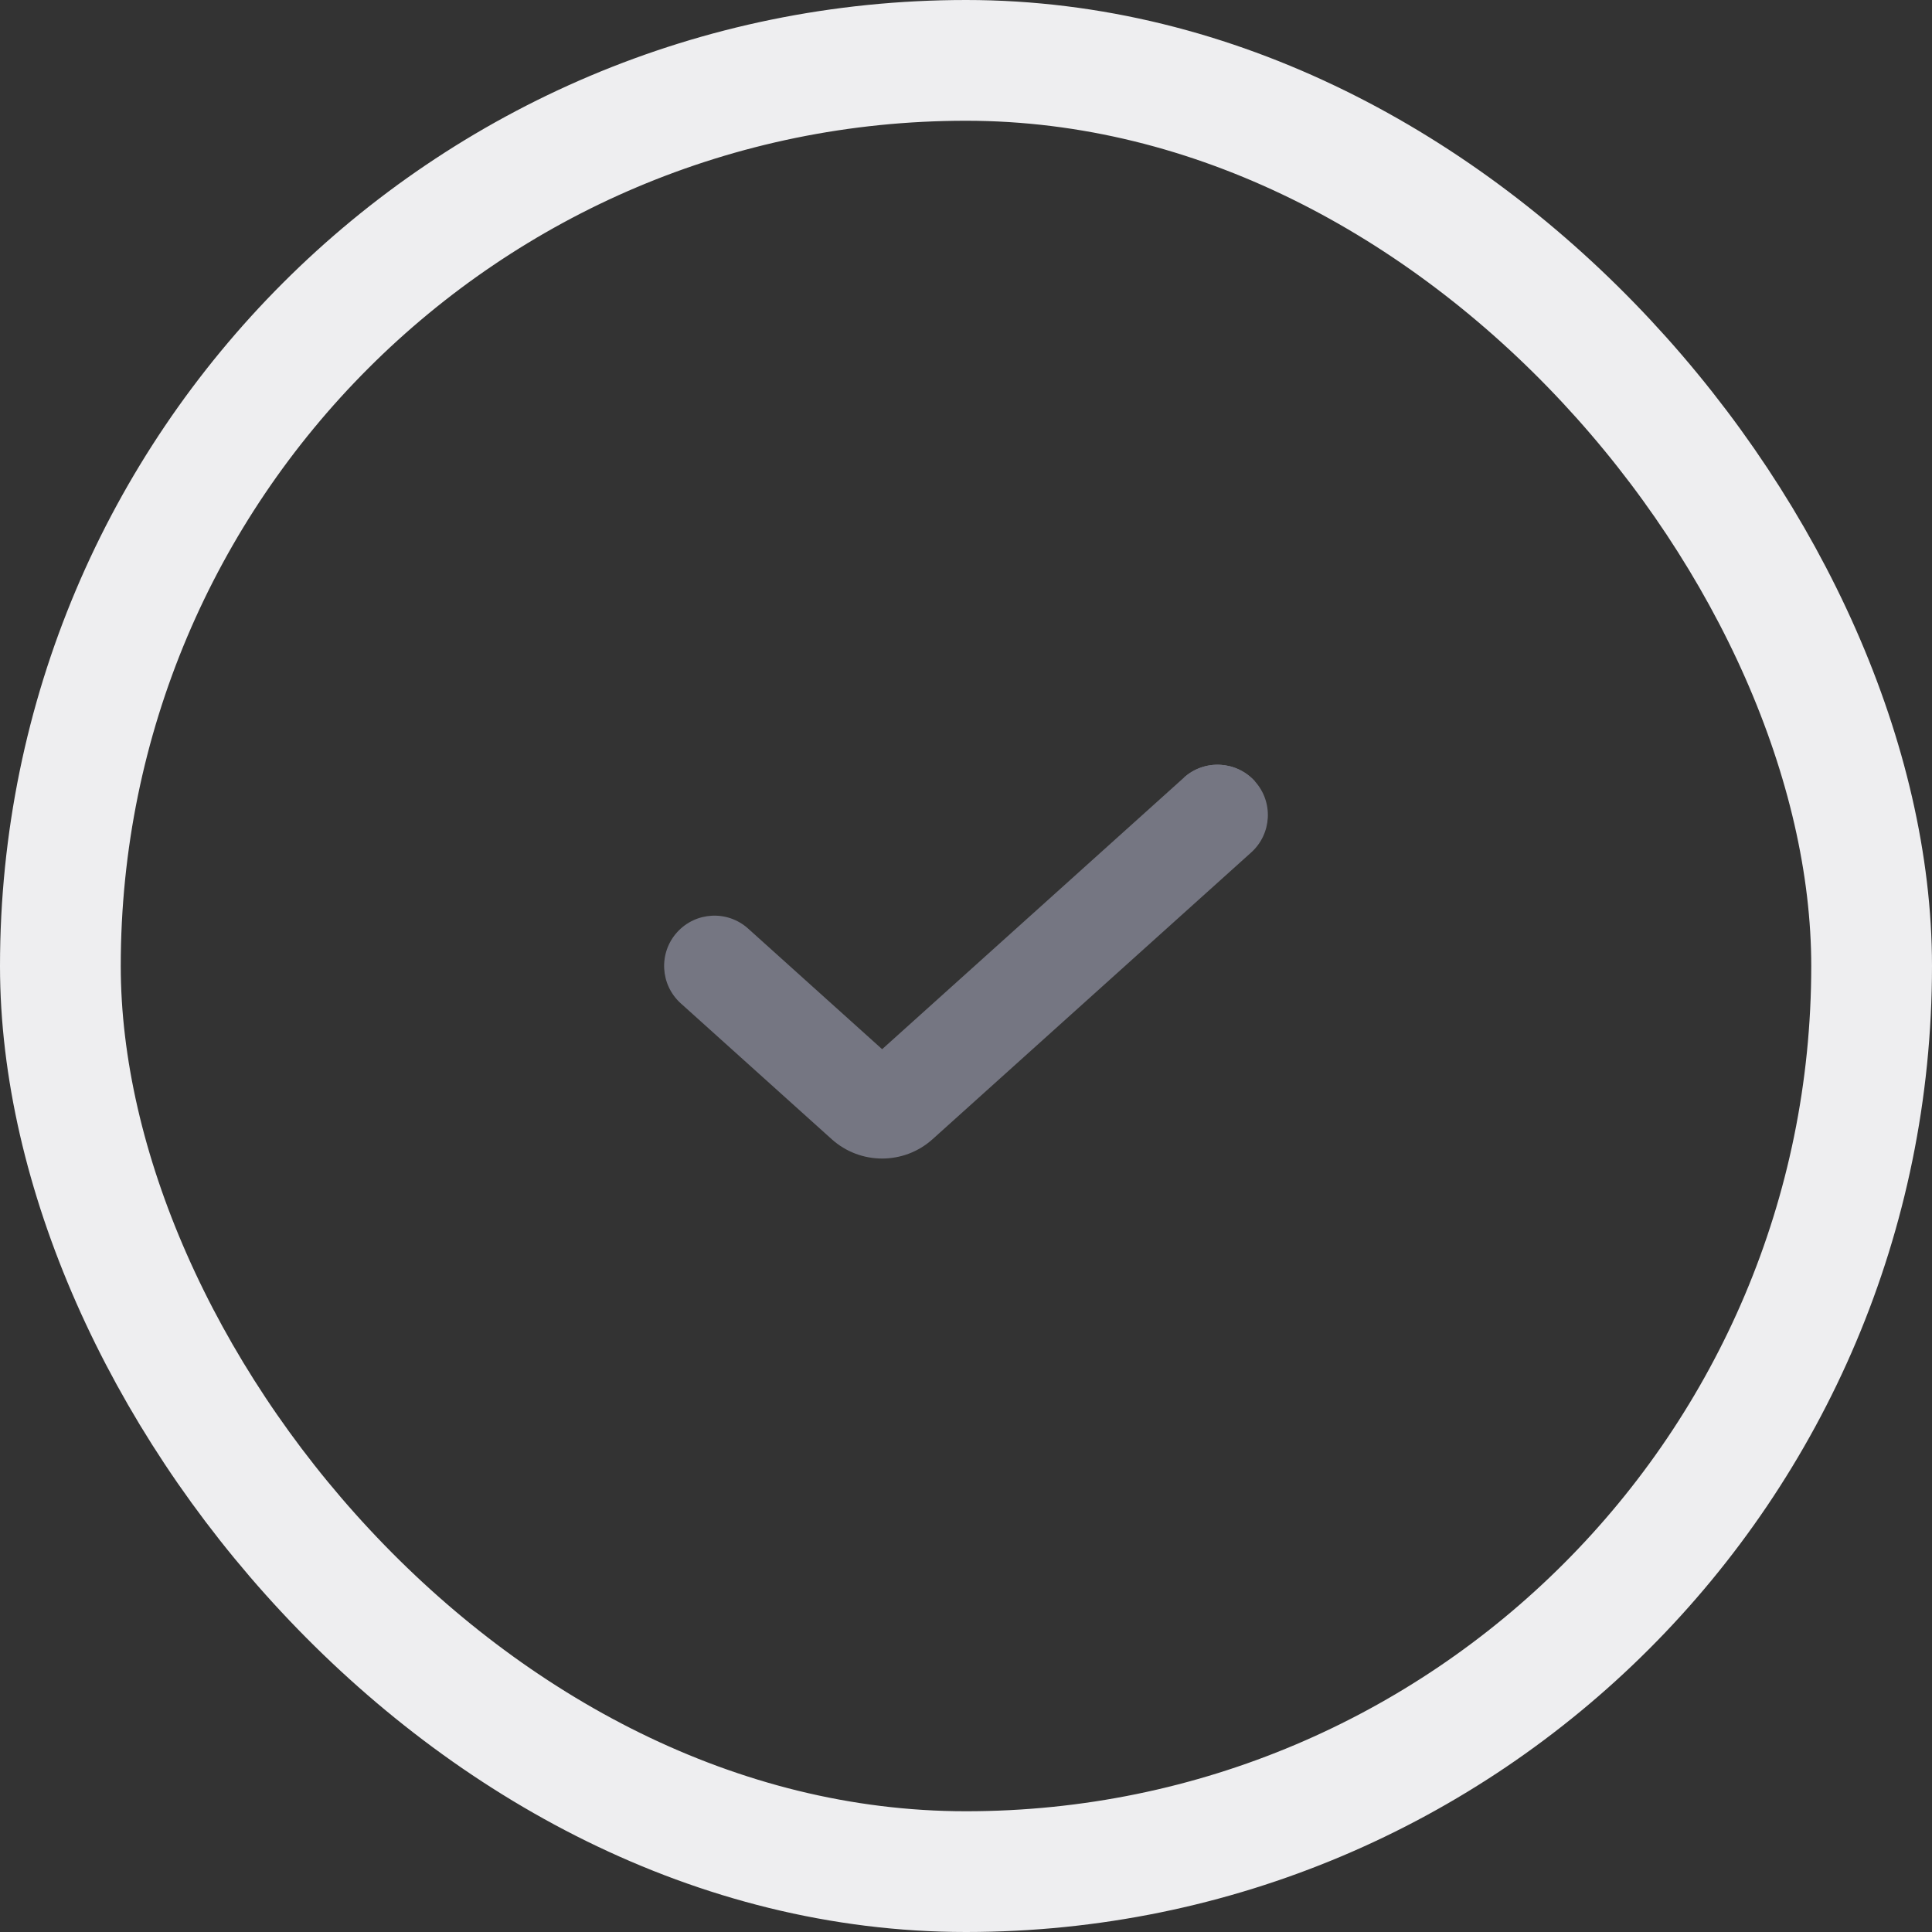 <svg width="32" height="32" viewBox="0 0 32 32" fill="none" xmlns="http://www.w3.org/2000/svg">
<rect x="0" y="0" width="32" height="32" fill="#333333" stroke="none"/>
<rect x="1" y="1" width="30" height="30" rx="15" stroke="#EEEEF0" stroke-width="2" stroke-linecap="round"/>
<path fill-rule="evenodd" clip-rule="evenodd" d="M20.786 12.942C20.478 12.6 19.951 12.572 19.609 12.88L20.786 12.942ZM19.609 12.88L14.611 17.378L19.609 12.88Z" fill="#757682"/>
<path d="M20.724 14.119C21.066 13.811 21.094 13.284 20.786 12.942C20.478 12.6 19.951 12.572 19.609 12.88L14.611 17.378L12.391 15.38C12.049 15.072 11.522 15.1 11.214 15.442C10.906 15.784 10.934 16.311 11.276 16.619L13.775 18.868C14.25 19.296 14.972 19.296 15.447 18.868L20.724 14.119Z" fill="#757682"/>
</svg>
